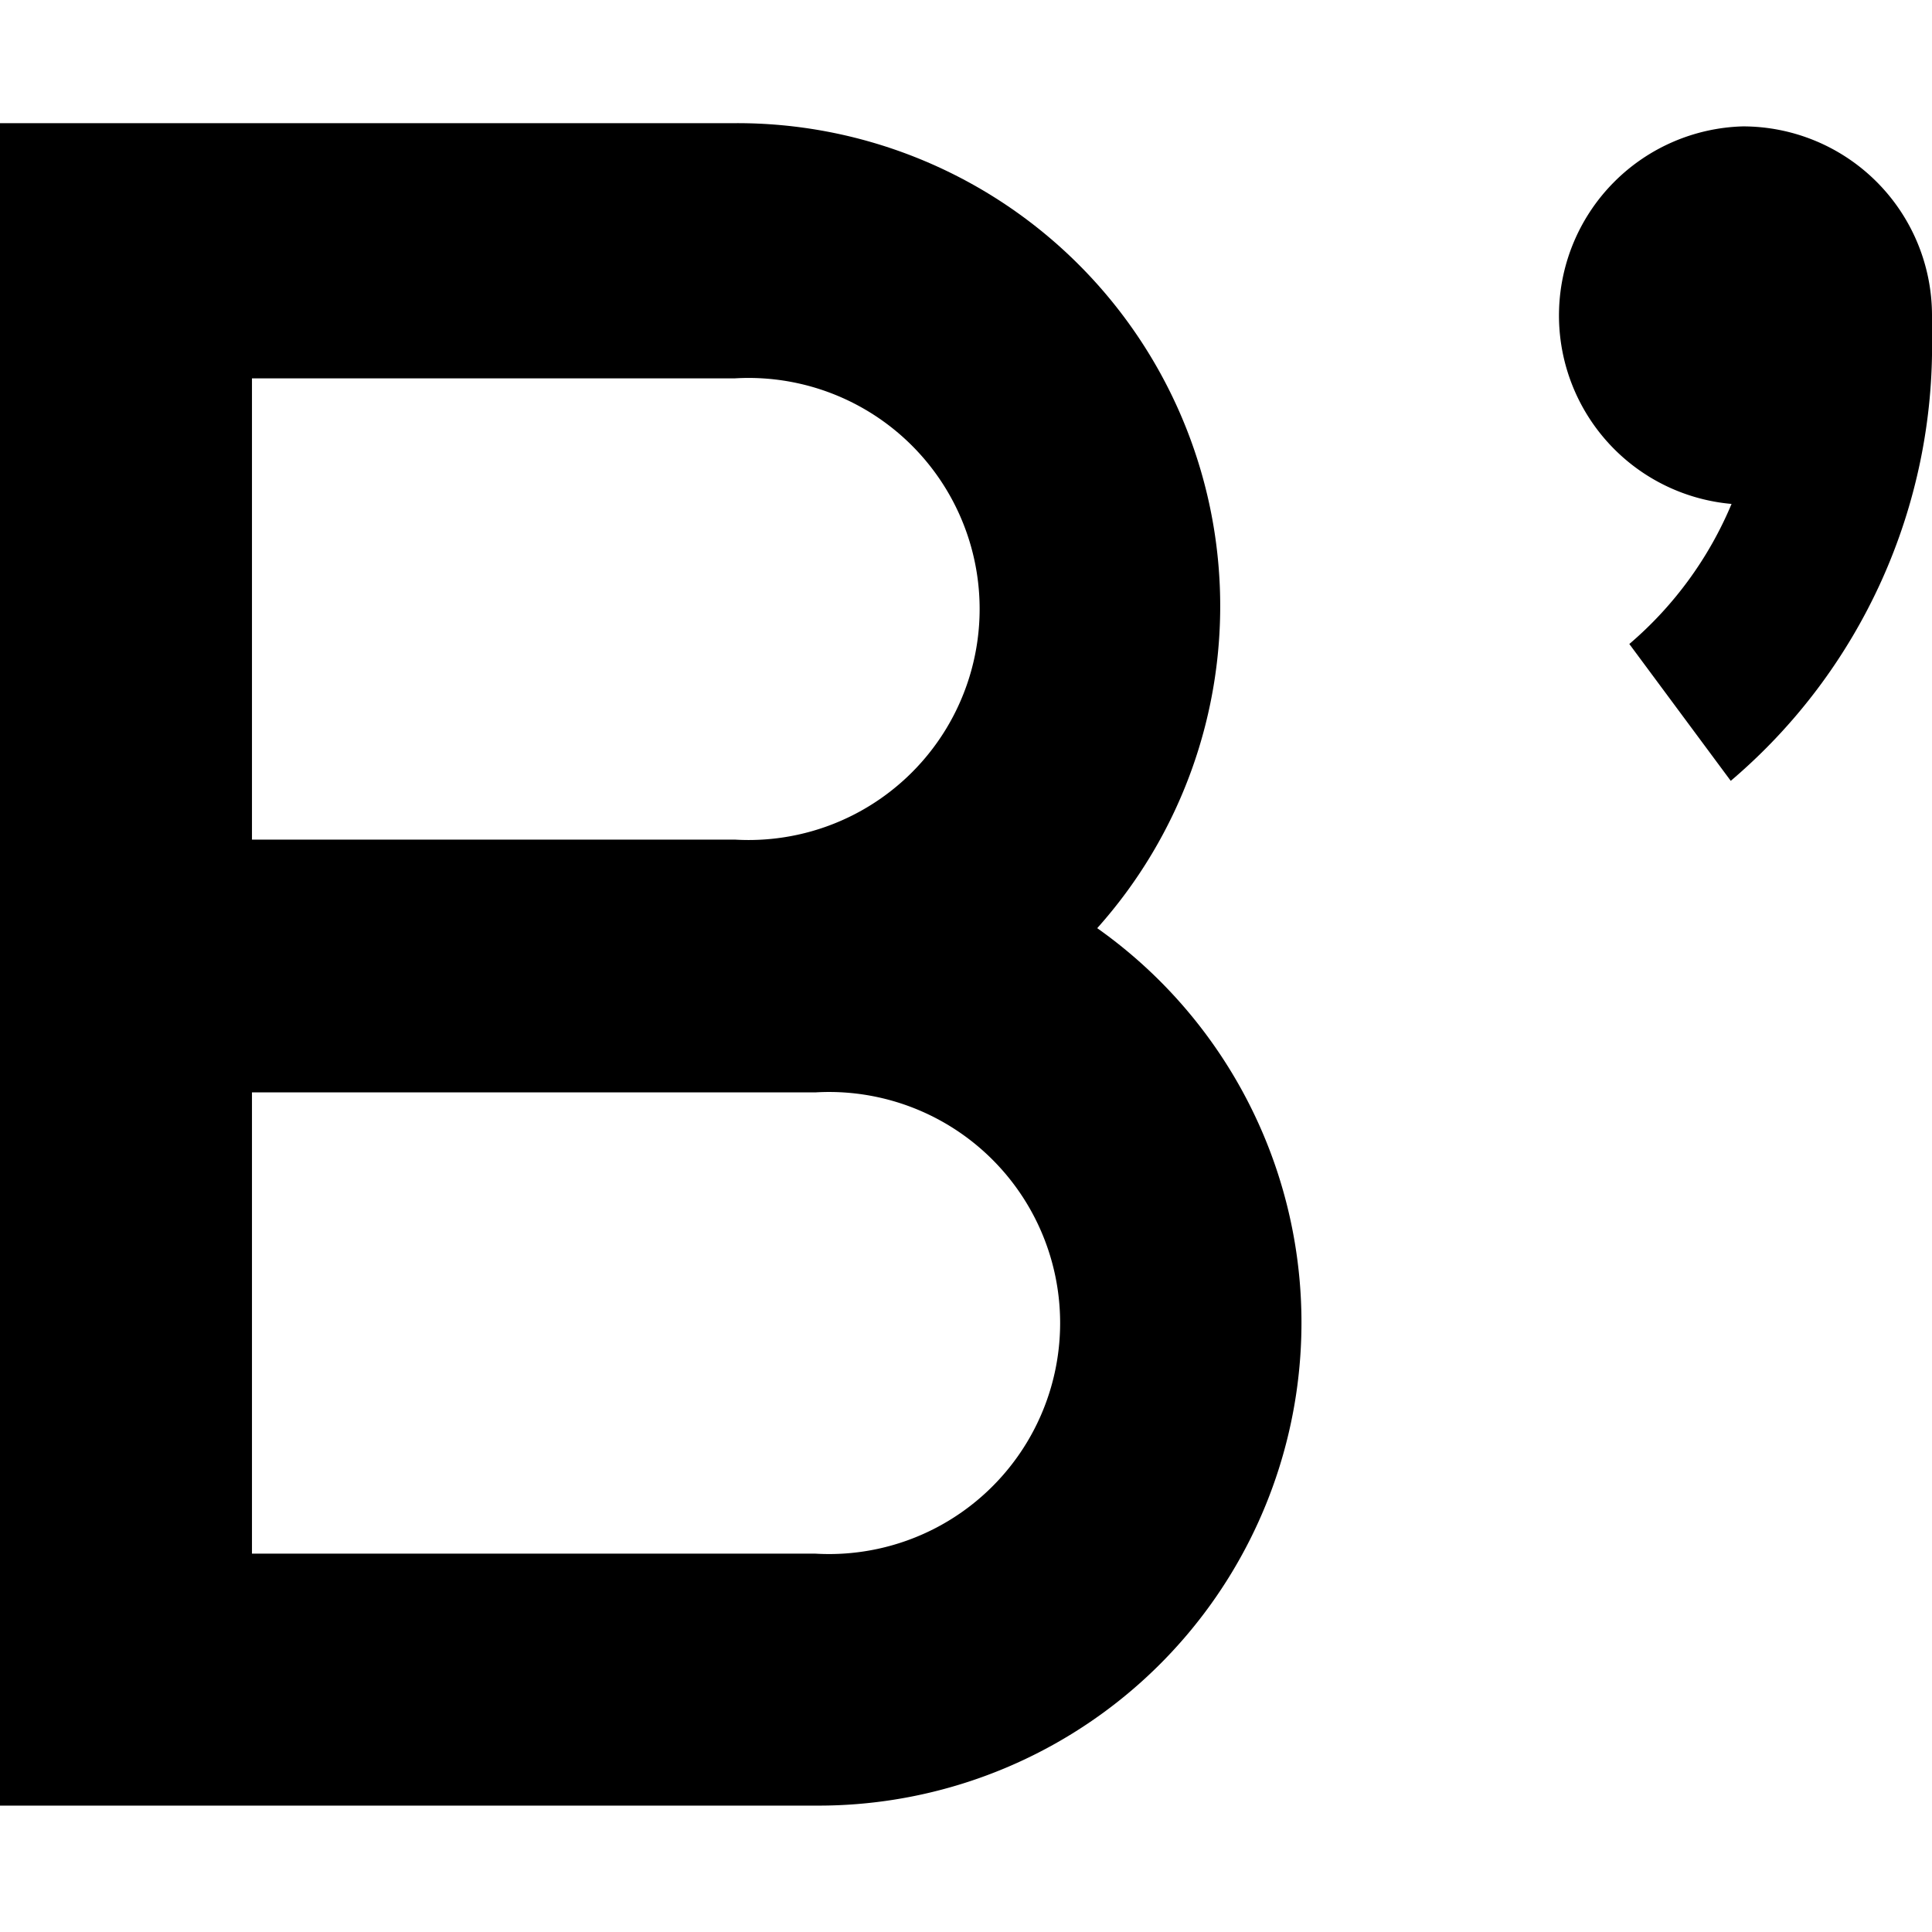 <svg xmlns="http://www.w3.org/2000/svg" viewBox="0 0 24 24"><g><path d="M13.63 11.53a6 6 0 0 0 -4.5 -10H0v20.9h10.17a6 6 0 0 0 3.46 -10.9ZM3.13 4.7h6a2.87 2.87 0 1 1 0 5.73h-6Zm7 14.6h-7v-5.73h7a2.87 2.87 0 1 1 0 5.73Z" fill="#000000" stroke-width="1"></path><path d="M21.65 1.57a2.35 2.35 0 0 0 -0.14 4.69A4.64 4.64 0 0 1 20.24 8l1.26 1.7A7.09 7.09 0 0 0 24 4.17v-0.26a2.35 2.35 0 0 0 -2.35 -2.34Z" fill="#000000" stroke-width="1"></path></g></svg>